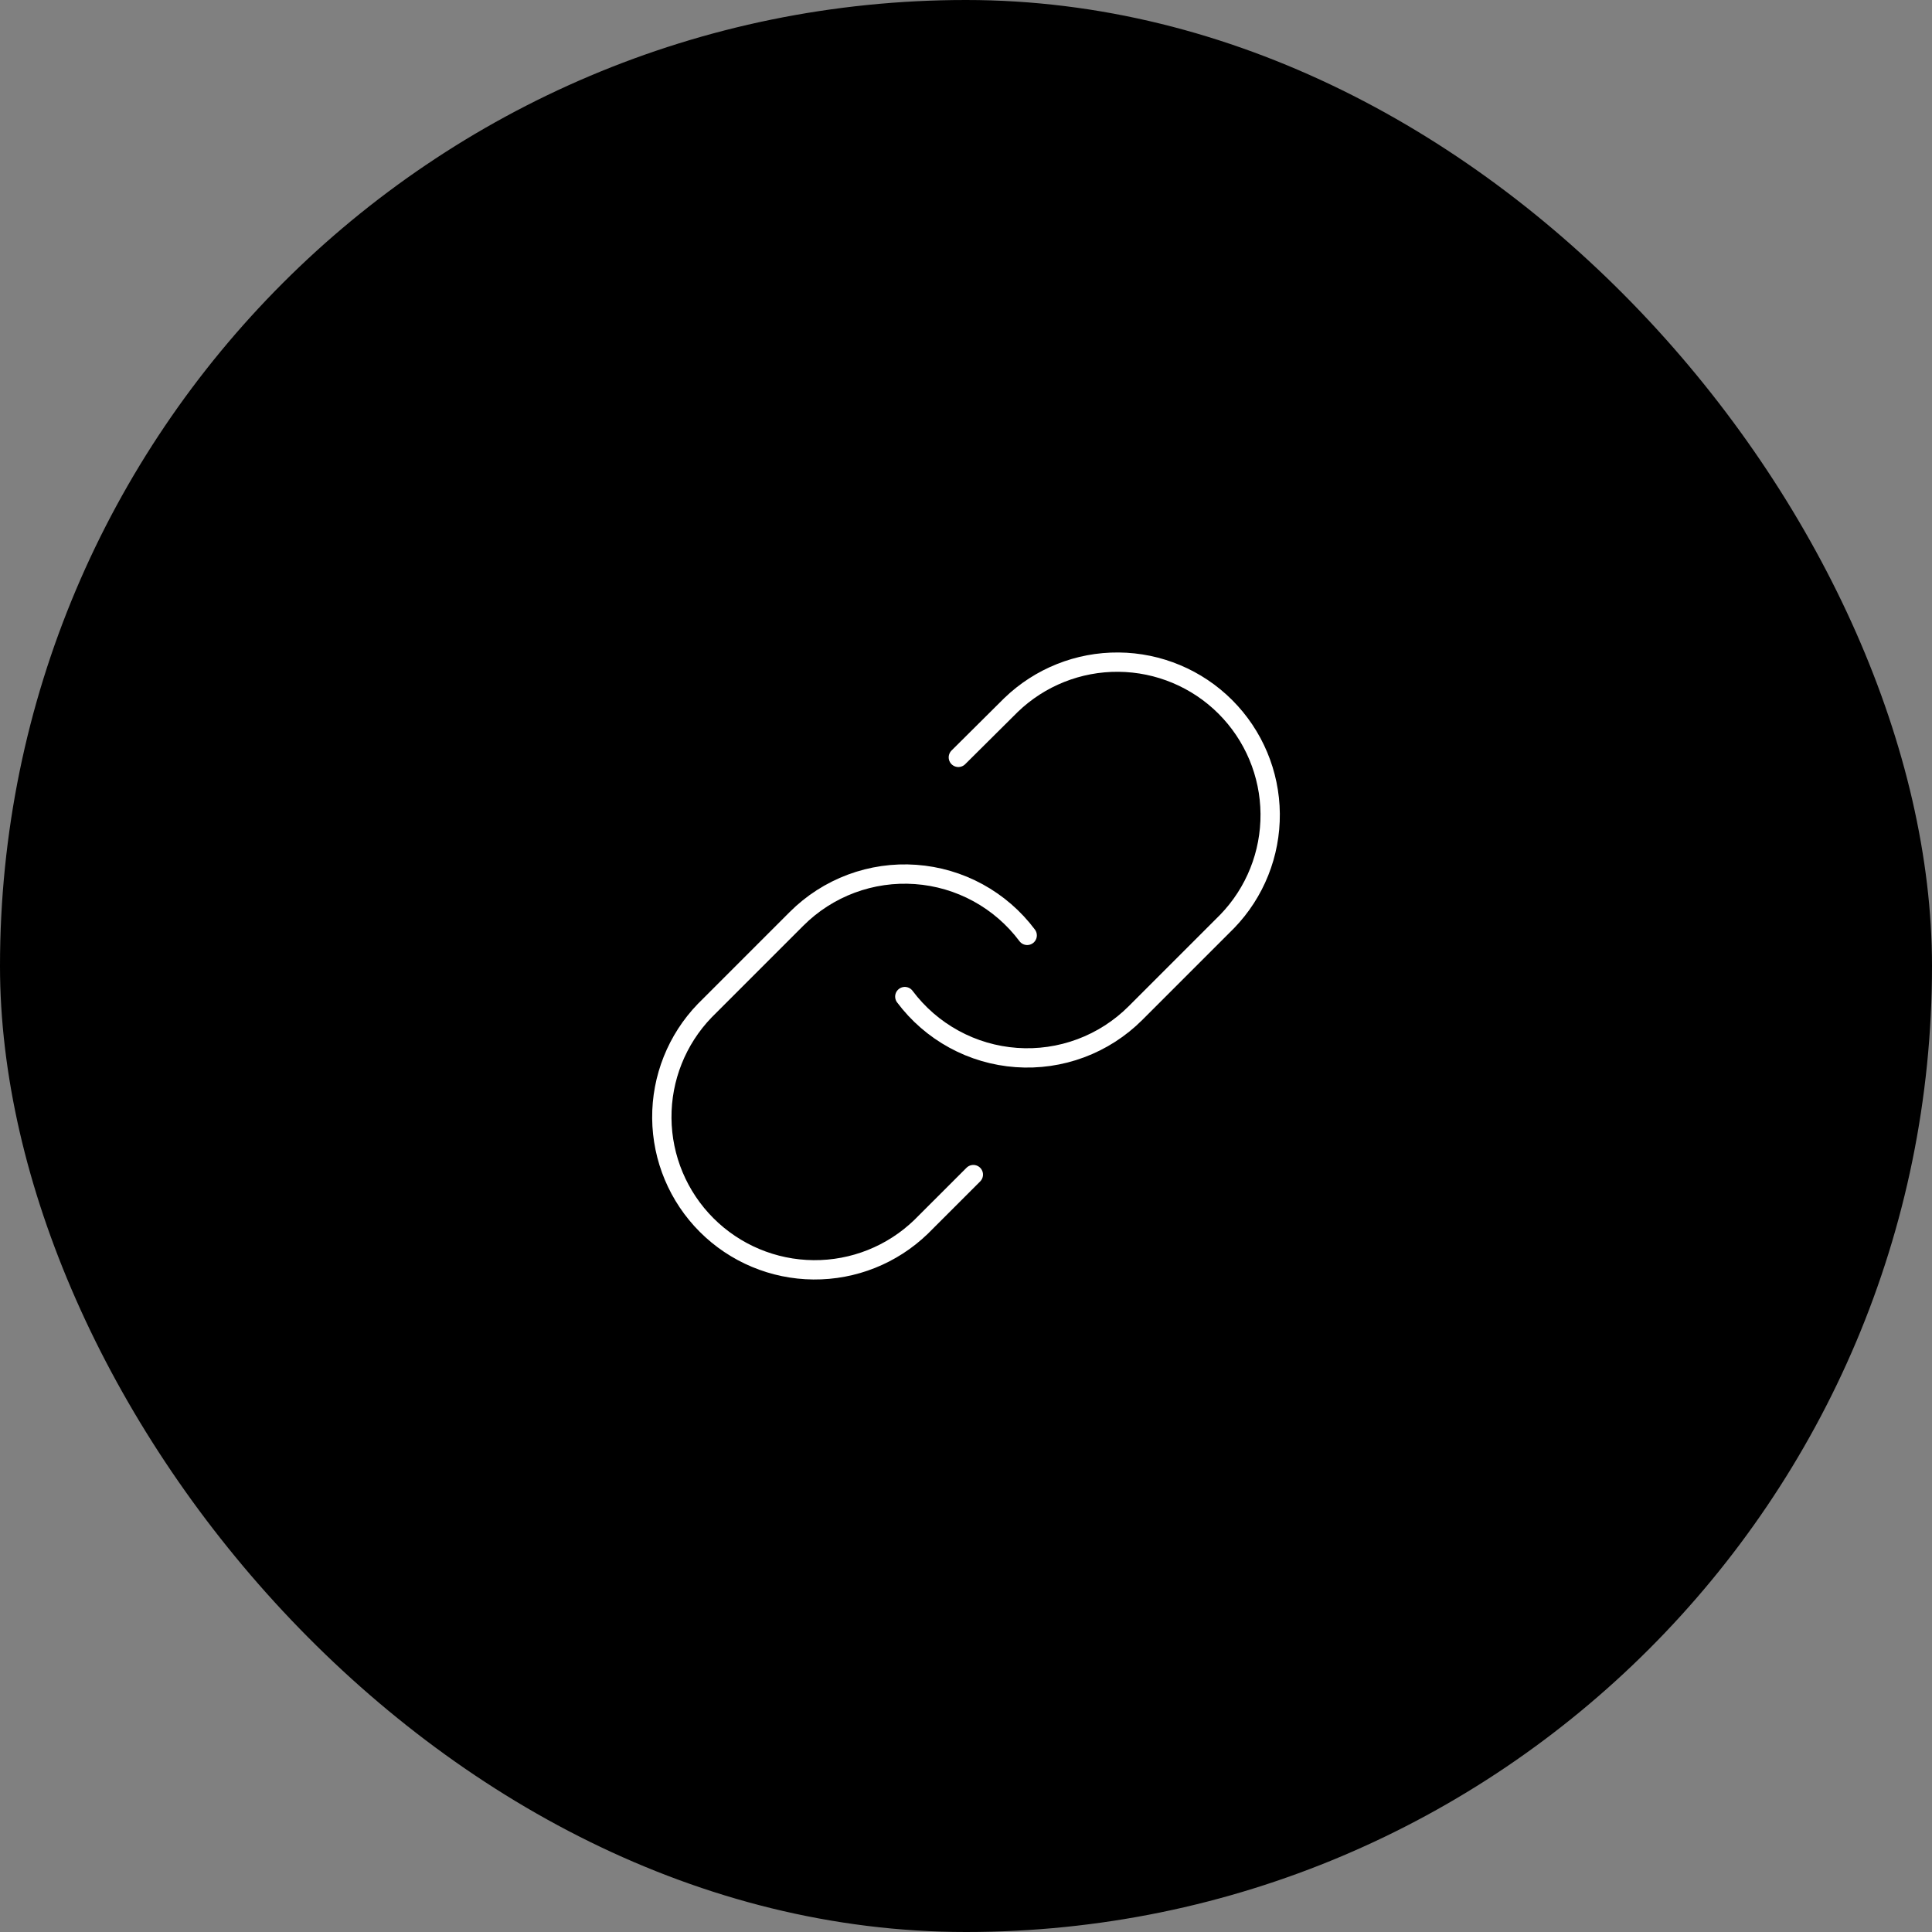 <?xml version="1.0" encoding="UTF-8"?> <svg xmlns="http://www.w3.org/2000/svg" width="100" height="100" viewBox="0 0 100 100" fill="none"><rect x="0" y="0" width="100" height="100" fill="#808080" stroke="none"/><rect width="100" height="100" rx="50" fill="black"></rect><path d="M46.833 51.583C47.513 52.492 48.381 53.244 49.377 53.788C50.373 54.333 51.475 54.656 52.607 54.737C53.739 54.819 54.876 54.655 55.94 54.258C57.003 53.862 57.969 53.241 58.772 52.438L63.522 47.688C64.964 46.195 65.762 44.195 65.744 42.119C65.726 40.044 64.893 38.058 63.425 36.59C61.957 35.122 59.972 34.29 57.896 34.272C55.82 34.254 53.821 35.052 52.328 36.494L49.604 39.201" stroke="white" stroke-linecap="round" stroke-linejoin="round"></path><path d="M53.167 48.415C52.487 47.506 51.619 46.754 50.623 46.209C49.627 45.665 48.525 45.342 47.393 45.261C46.261 45.179 45.124 45.343 44.06 45.739C42.997 46.136 42.031 46.757 41.228 47.56L36.478 52.31C35.036 53.803 34.238 55.803 34.256 57.879C34.274 59.954 35.107 61.94 36.575 63.408C38.043 64.876 40.028 65.708 42.104 65.726C44.18 65.744 46.179 64.946 47.672 63.504L50.38 60.797" stroke="white" stroke-linecap="round" stroke-linejoin="round"></path></svg> 